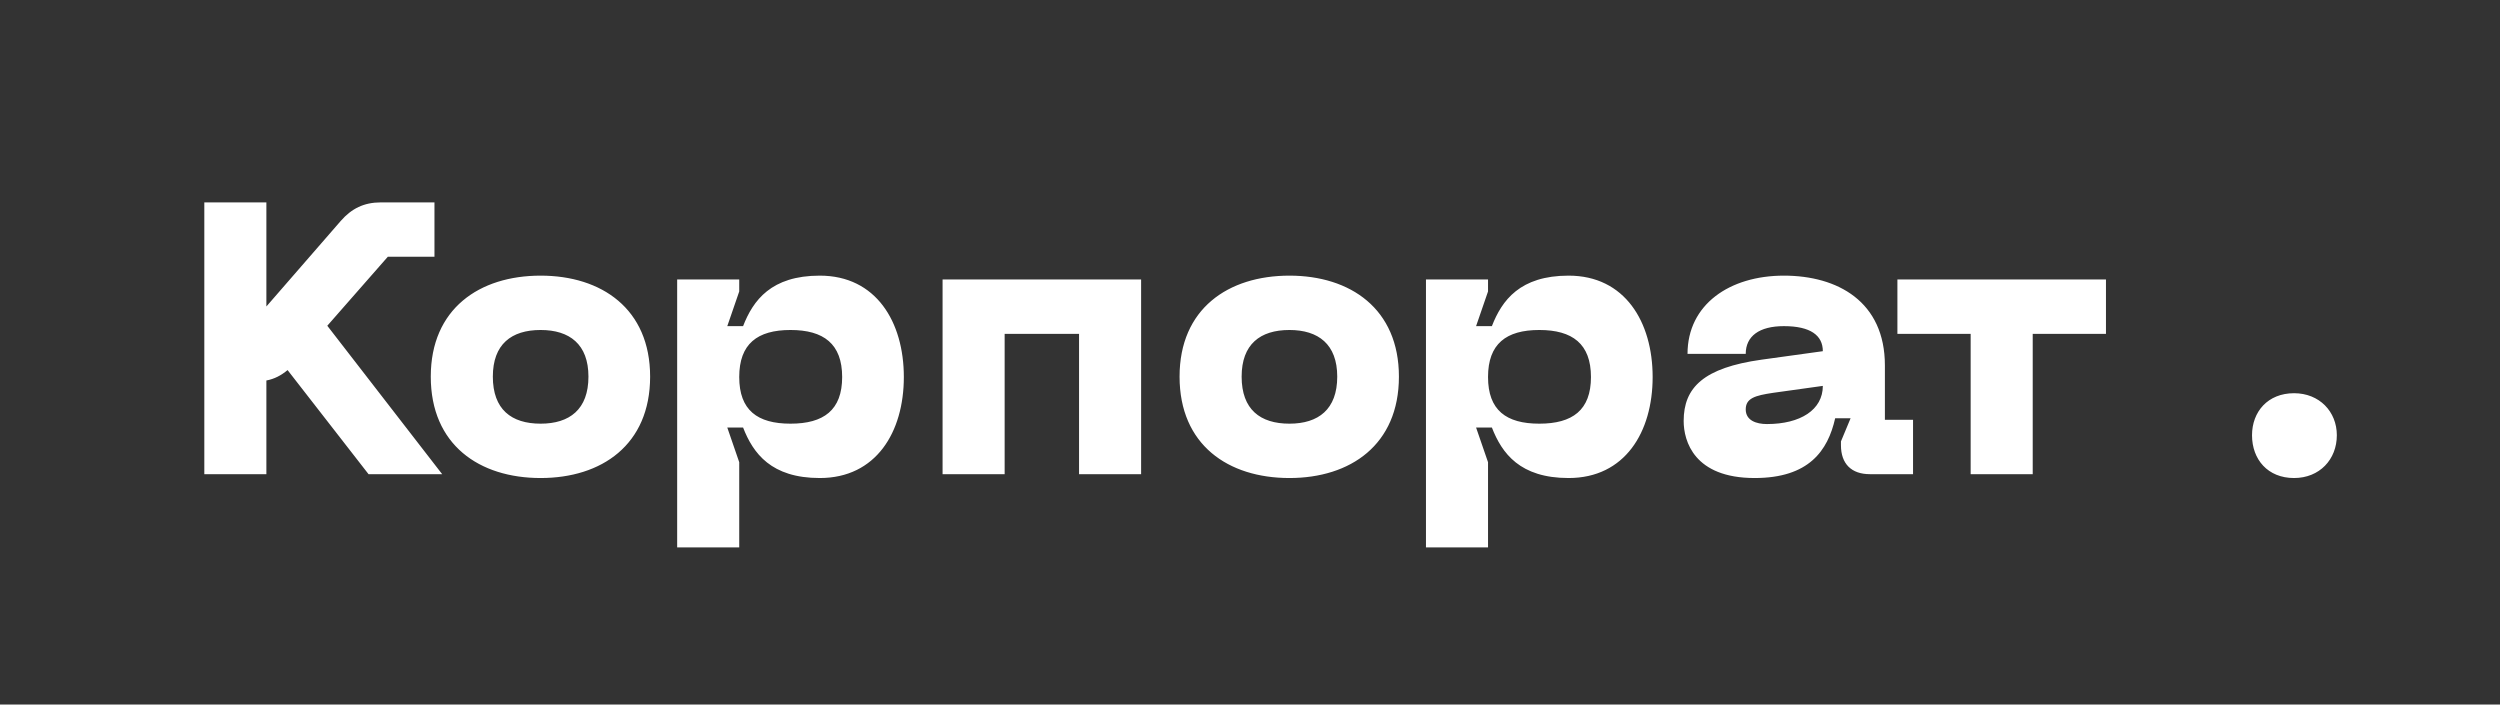 <?xml version="1.0" encoding="UTF-8"?> <svg xmlns="http://www.w3.org/2000/svg" width="2594" height="731" viewBox="0 0 2594 731" fill="none"><rect x="0" y="0" width="2594" height="731" fill="#333333" stroke="none"/><path d="M458.8 492H382.4L298.4 384C291.6 389.6 284.8 393.2 276.4 394.8V492H212V210H276.4V318L353.6 229.2C364.8 216.4 377.6 210 395.2 210H450.8V266.4H402.4L339.6 338L458.8 492ZM446.969 390.8C446.969 320.4 497.369 286 560.969 286C624.169 286 674.569 320.4 674.569 390.8C674.569 461.6 624.169 496 560.969 496C497.369 496 446.969 461.6 446.969 390.8ZM511.369 390.8C511.369 424.8 530.569 439.6 560.969 439.6C590.969 439.6 610.569 424.8 610.569 390.8C610.569 357.2 590.969 342.4 560.969 342.4C530.569 342.4 511.369 357.2 511.369 390.8ZM702.625 568V290H767.025V302.4L754.625 338.4H771.025C781.425 311.6 800.225 286 850.625 286C909.025 286 937.825 334 937.825 391.2C937.825 448.4 909.025 496 850.625 496C800.225 496 781.425 470.4 771.025 443.6H754.625L767.025 479.6V568H702.625ZM767.025 391.2C767.025 425.6 785.825 439.6 820.225 439.6C854.625 439.6 873.825 425.6 873.825 391.2C873.825 356.8 854.625 342.4 820.225 342.4C785.825 342.4 767.025 356.8 767.025 391.2ZM1184.02 290V492H1119.62V346.4H1042.42V492H978.016V290H1184.02ZM1223.92 390.8C1223.92 320.4 1274.32 286 1337.92 286C1401.12 286 1451.52 320.4 1451.52 390.8C1451.52 461.6 1401.12 496 1337.92 496C1274.32 496 1223.92 461.6 1223.92 390.8ZM1288.32 390.8C1288.32 424.8 1307.52 439.6 1337.92 439.6C1367.92 439.6 1387.52 424.8 1387.52 390.8C1387.52 357.2 1367.92 342.4 1337.92 342.4C1307.52 342.4 1288.32 357.2 1288.32 390.8ZM1479.58 568V290H1543.98V302.4L1531.58 338.4H1547.98C1558.38 311.6 1577.18 286 1627.58 286C1685.98 286 1714.78 334 1714.78 391.2C1714.78 448.4 1685.98 496 1627.58 496C1577.18 496 1558.38 470.4 1547.98 443.6H1531.58L1543.98 479.6V568H1479.58ZM1543.98 391.2C1543.98 425.6 1562.78 439.6 1597.18 439.6C1631.58 439.6 1650.78 425.6 1650.78 391.2C1650.78 356.8 1631.58 342.4 1597.18 342.4C1562.78 342.4 1543.98 356.8 1543.98 391.2ZM1746.97 436.8C1746.97 402 1767.77 381.6 1827.77 373.2L1891.37 364.4C1891.37 348 1878.57 338.4 1850.97 338.4C1825.37 338.4 1811.37 348.8 1811.37 367.2H1750.97C1750.97 316 1794.57 286 1850.97 286C1906.57 286 1955.77 312.8 1955.77 379.2V435.6H1984.97V492H1940.17C1920.97 492 1910.17 481.2 1910.17 462V458L1920.17 434H1904.17C1896.57 467.6 1876.97 496 1820.57 496C1757.77 496 1746.97 457.6 1746.97 436.8ZM1811.37 424.8C1811.37 436.4 1822.57 440 1833.37 440C1868.17 440 1891.37 425.2 1891.37 400.4L1839.77 407.6C1820.97 410.4 1811.37 413.2 1811.37 424.8ZM2185.15 290V346.4H2109.15V492H2044.75V346.4H1968.75V290H2185.15ZM2380.3 496C2353.1 496 2336.7 476.8 2336.7 451.6C2336.7 427.2 2353.1 408 2380.3 408C2406.7 408 2424.7 427.2 2424.7 451.6C2424.7 476.8 2406.7 496 2380.3 496Z" fill="white"></path></svg> 